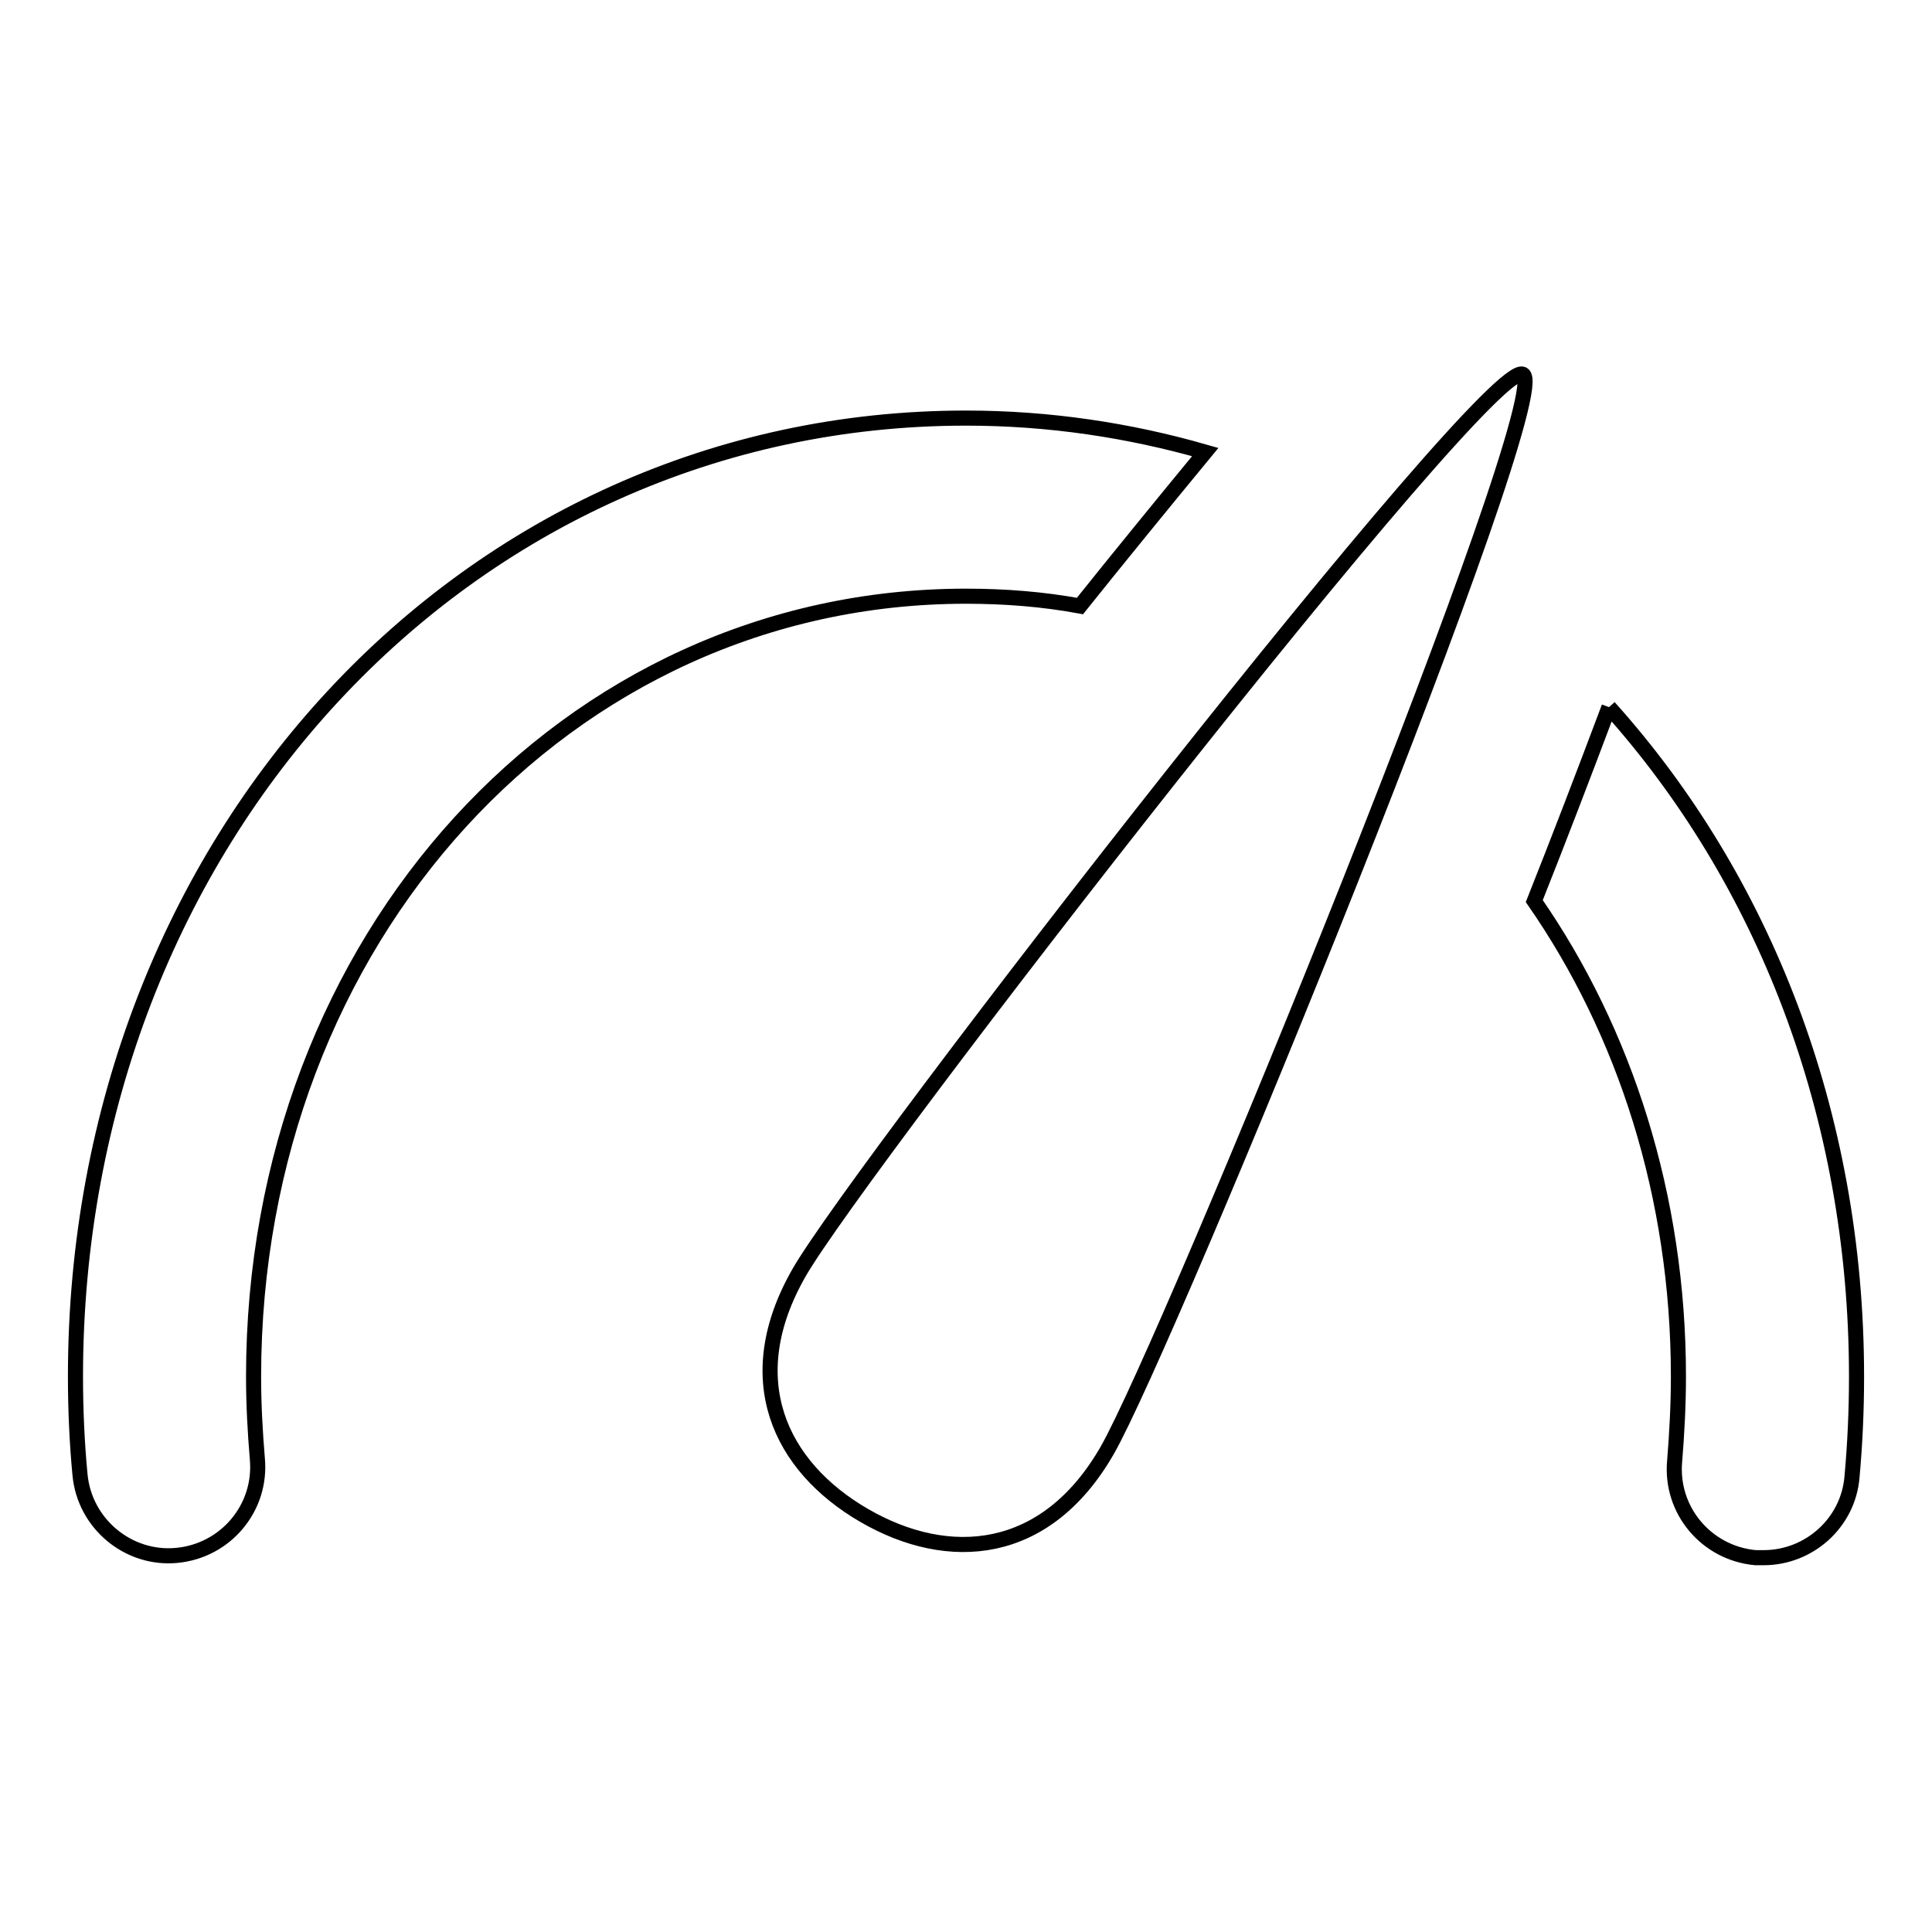 <?xml version="1.0" encoding="utf-8"?>
<!-- Svg Vector Icons : http://www.onlinewebfonts.com/icon -->
<!DOCTYPE svg PUBLIC "-//W3C//DTD SVG 1.1//EN" "http://www.w3.org/Graphics/SVG/1.1/DTD/svg11.dtd">
<svg version="1.1" xmlns="http://www.w3.org/2000/svg" xmlns:xlink="http://www.w3.org/1999/xlink" x="0px" y="0px" viewBox="0 0 256 256" enable-background="new 0 0 256 256" xml:space="preserve">
<g><g><path stroke-width="2" fill-opacity="0" stroke="#000000"  d="M105.9,168.6c-8.1,14.1-2.6,25.7,8.6,32.2s24.1,5.5,32.2-8.6c8.1-14.1,59.6-140,55.1-142.6C197.4,47,114,154.5,105.9,168.6 M128,79c5.2,0,10.2,0.4,15.1,1.3c5.2-6.5,11-13.6,16.6-20.4c-10.1-2.9-20.7-4.5-31.7-4.5c-66.2,0-118,55.8-118,127c0,4.4,0.2,8.8,0.6,13c0.6,6.5,6.4,11.3,12.8,10.7c6.5-0.6,11.3-6.3,10.7-12.8c-0.3-3.6-0.5-7.2-0.5-10.9C33.6,124.4,75.1,79,128,79 M213.2,93.7c-3.3,8.8-6.8,17.9-9.9,25.7c12,17.3,19.1,39.1,19.1,63c0,3.7-0.2,7.5-0.5,11.2c-0.6,6.5,4.2,12.2,10.7,12.8c0.4,0,0.7,0,1.1,0c6,0,11.2-4.6,11.7-10.7c0.4-4.4,0.6-8.8,0.6-13.3C246,147.5,233.6,116.4,213.2,93.7"/></g></g>
</svg>